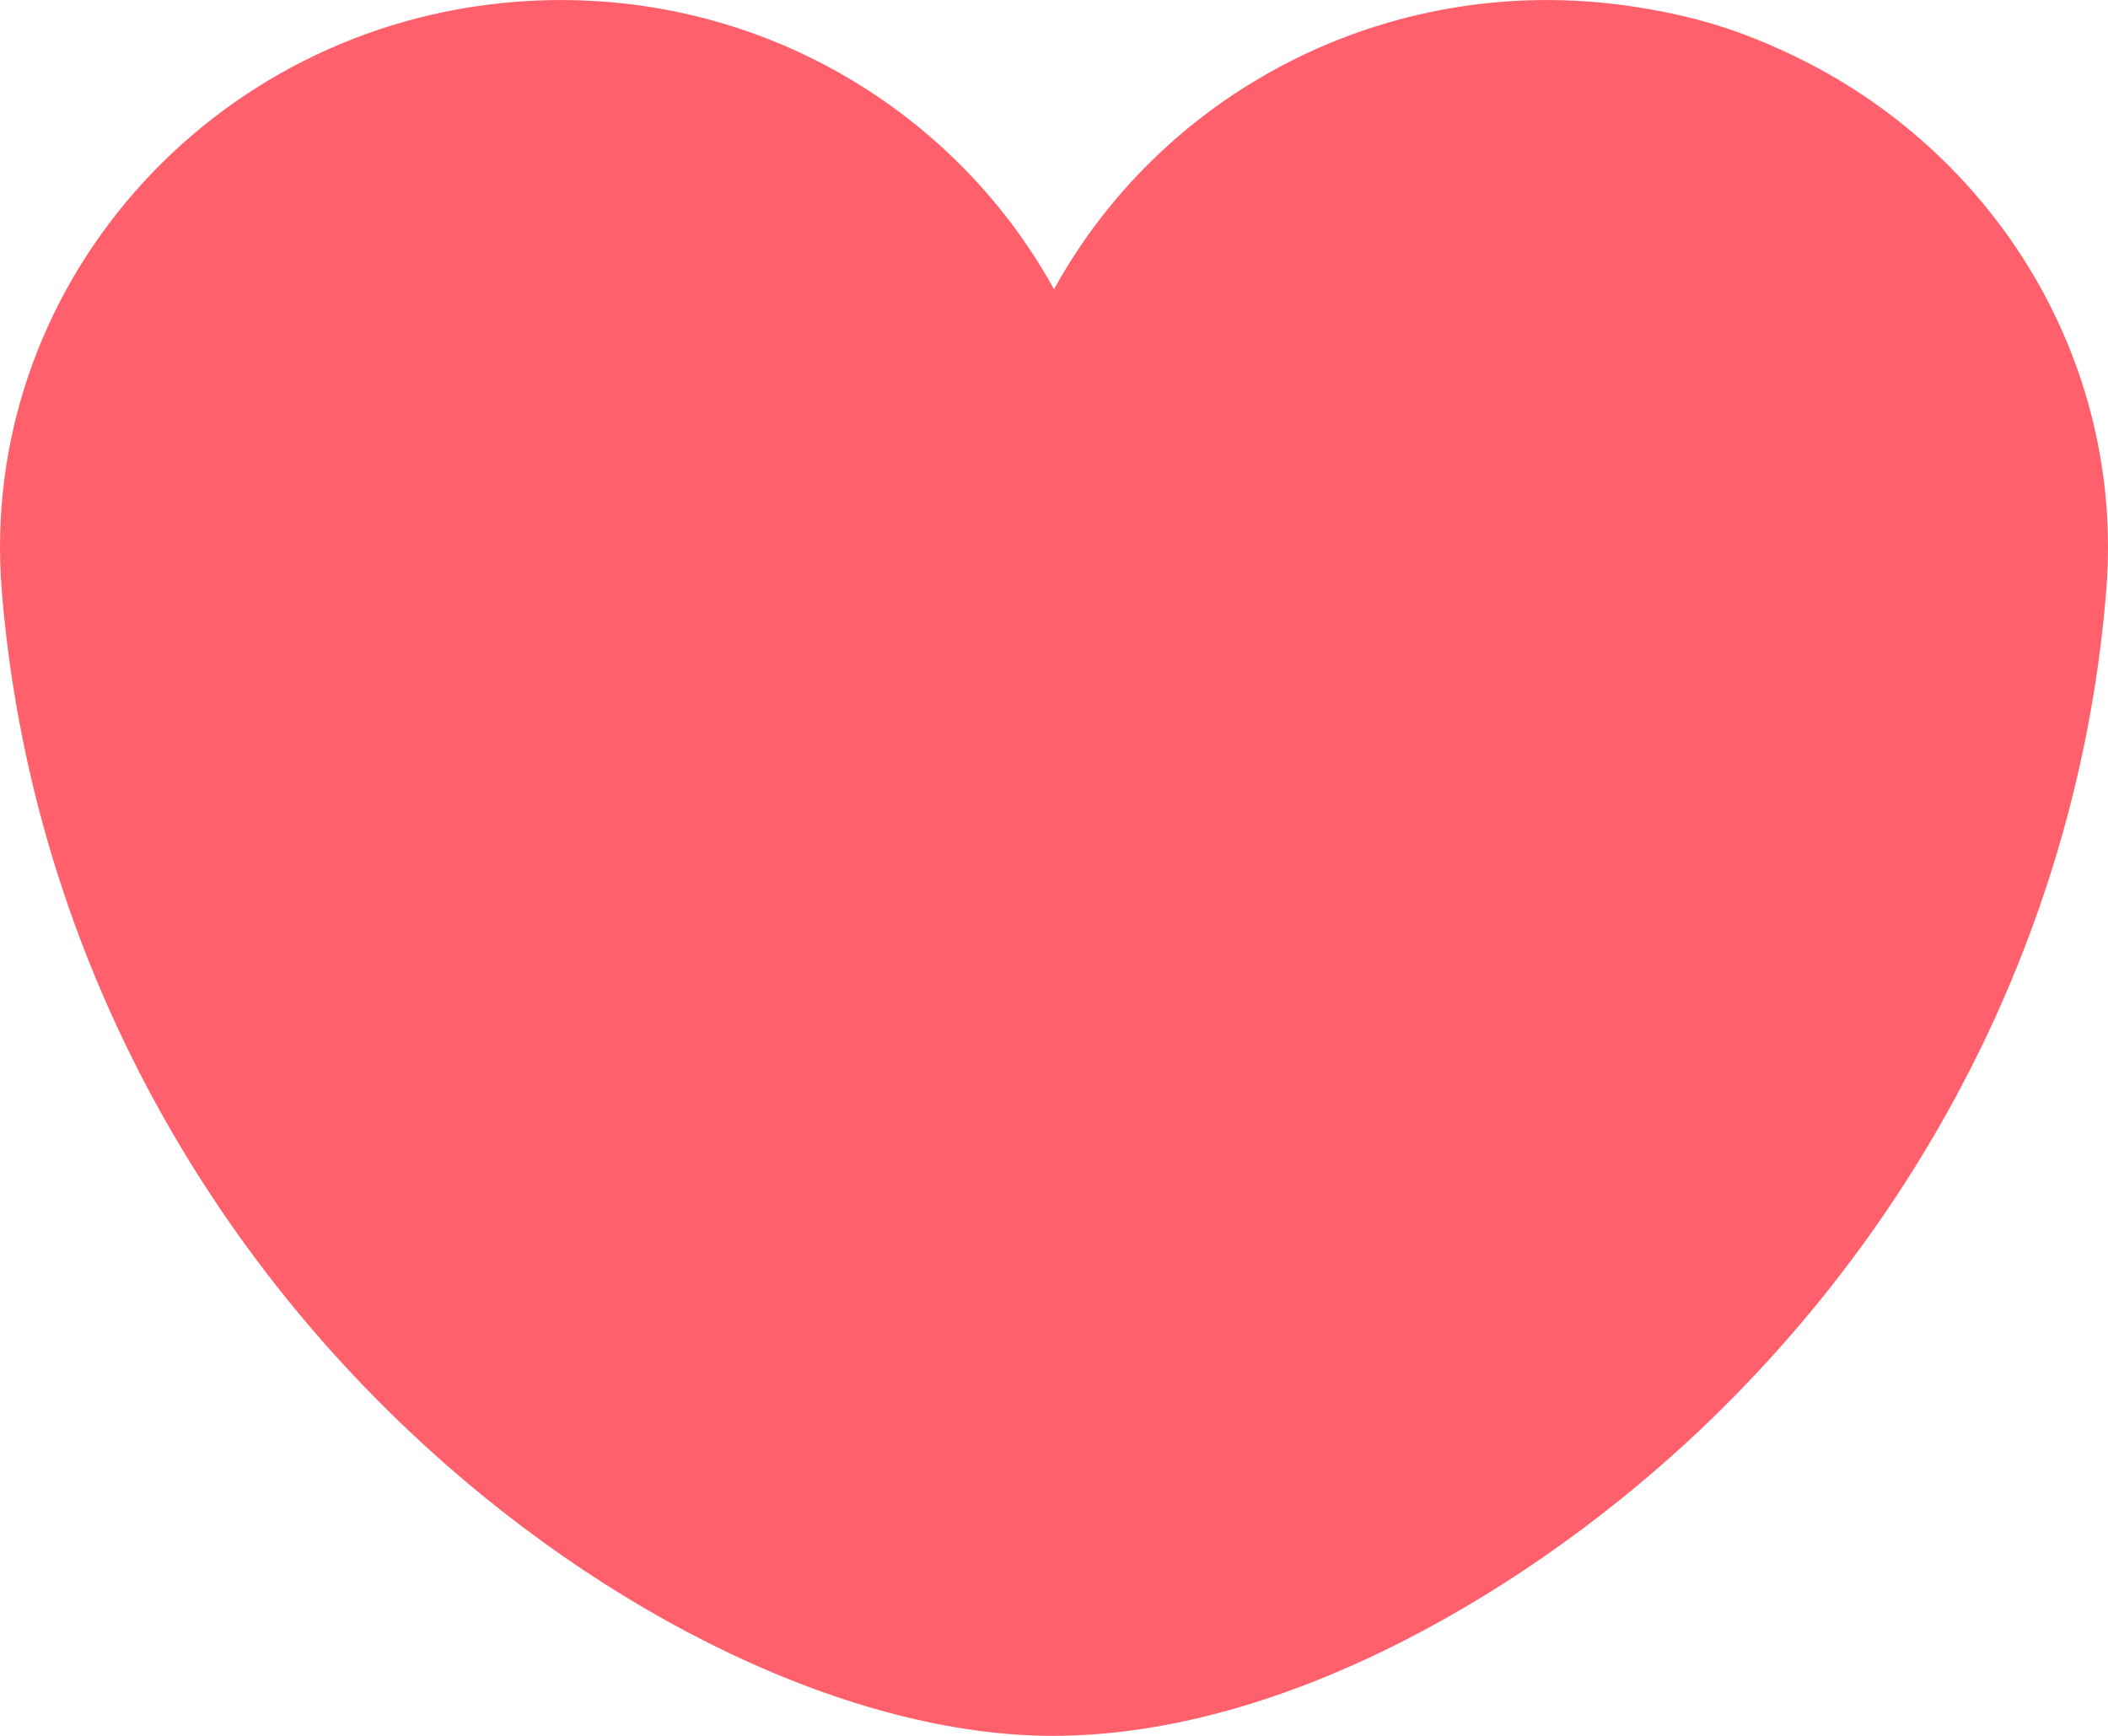 <?xml version="1.0" encoding="UTF-8"?> <svg xmlns="http://www.w3.org/2000/svg" width="17" height="14" viewBox="0 0 17 14" fill="none"><path d="M8.5 2.333C9.405 0.69 11.278 -0.258 13.229 0.062C13.68 0.136 14.023 0.24 14.447 0.441C16.072 1.211 17.135 2.897 16.986 4.759C16.782 7.31 15.625 9.709 13.73 11.514C12.375 12.805 10.367 14 8.49 14C6.88 14 4.88 13.048 3.27 11.514C1.375 9.709 0.219 7.31 0.014 4.759C-0.18 2.333 1.683 0.205 4.166 0.014C6.033 -0.128 7.684 0.851 8.5 2.333Z" fill="#FF606B"></path></svg> 